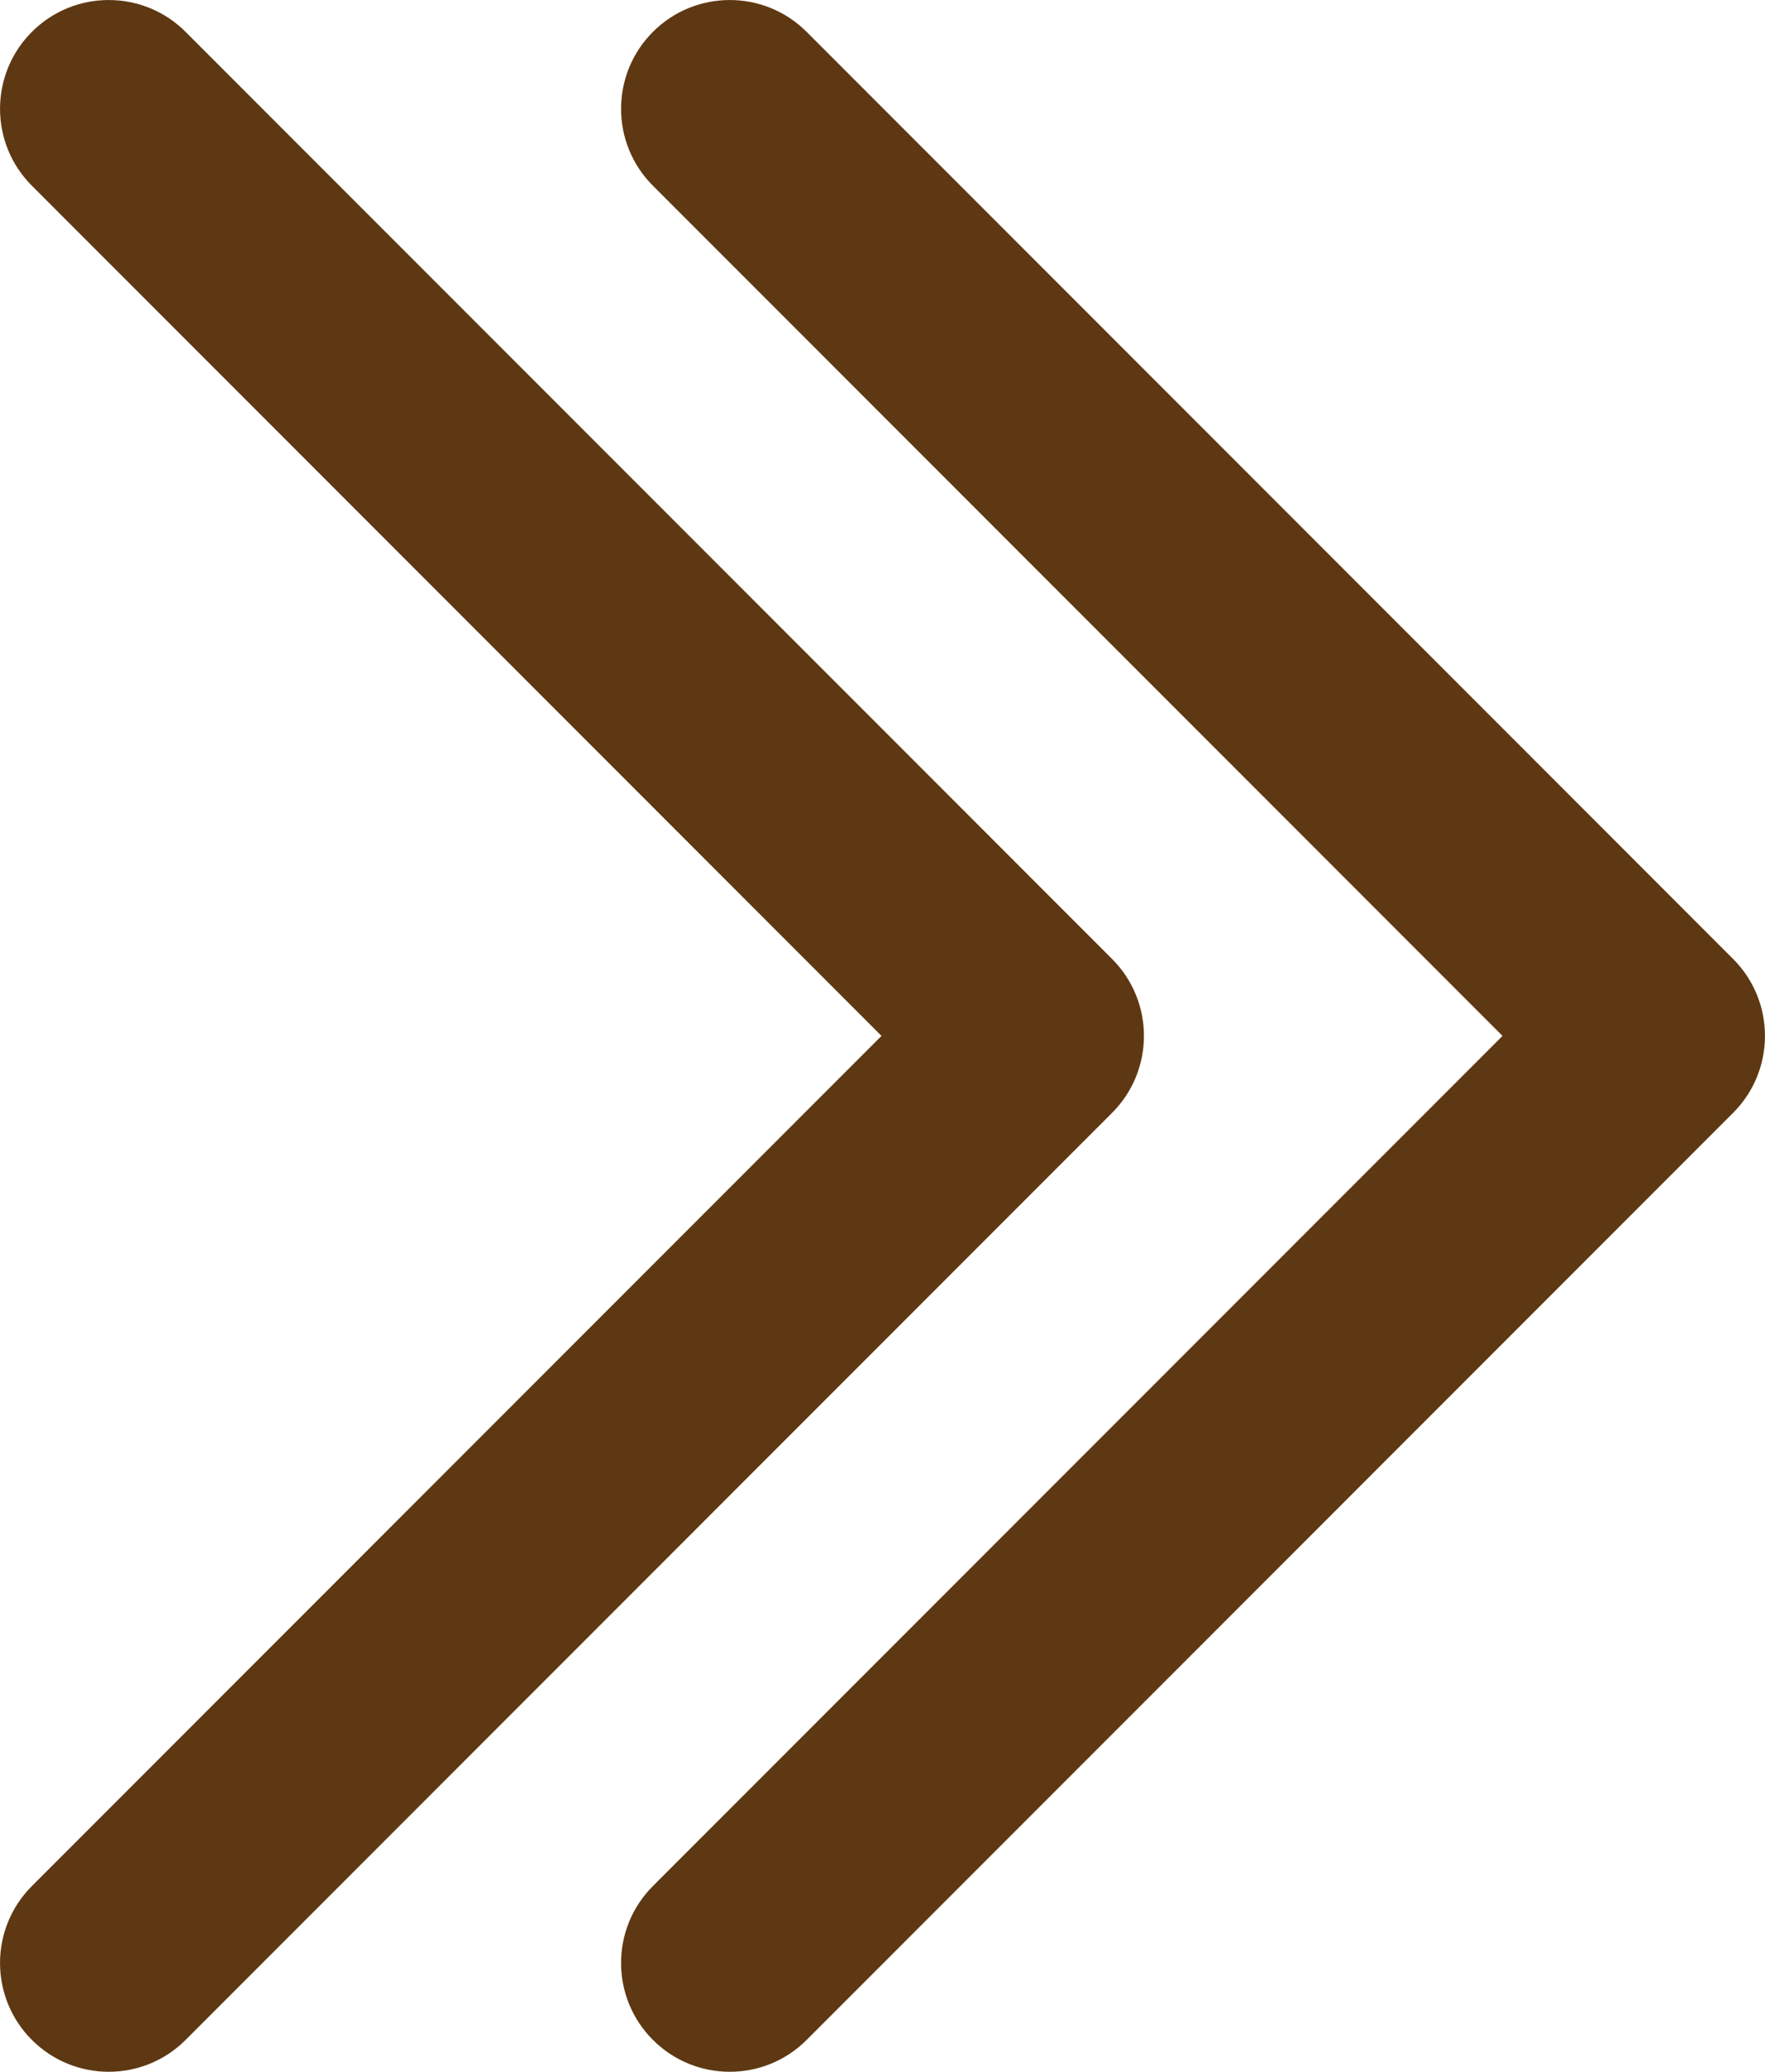 <?xml version="1.0" encoding="UTF-8"?>
<!DOCTYPE svg PUBLIC "-//W3C//DTD SVG 1.1//EN" "http://www.w3.org/Graphics/SVG/1.1/DTD/svg11.dtd">
<!-- Creator: CorelDRAW SE -->
<svg xmlns="http://www.w3.org/2000/svg" xml:space="preserve" width="6.315mm" height="7.408mm" version="1.1" style="shape-rendering:geometricPrecision; text-rendering:geometricPrecision; image-rendering:optimizeQuality; fill-rule:evenodd; clip-rule:evenodd"
viewBox="0 0 631.52 740.83"
 xmlns:xlink="http://www.w3.org/1999/xlink">
 <defs>
  <style type="text/css">
   <![CDATA[
    .fil0 {fill:#5E3812;fill-rule:nonzero}
   ]]>
  </style>
 </defs>
 <g id="Vrstva_x0020_1">
  <path class="fil0" d="M66.41 11.4c-15.19,-15.19 -39.82,-15.19 -55.01,0 -15.19,15.19 -15.19,39.82 0,55.01l304 304.01 -304 304c-15.19,15.19 -15.19,39.82 0,55.01 15.19,15.2 39.82,15.2 55.01,0l331.5 -331.5c15.19,-15.19 15.19,-39.83 0,-55.02l-331.5 -331.51zm222.21 0c-15.19,-15.19 -39.82,-15.19 -55.01,0 -15.19,15.19 -15.19,39.82 0,55.01l304 304.01 -304 304c-15.19,15.19 -15.19,39.82 0,55.01 15.19,15.2 39.82,15.2 55.01,0l331.5 -331.5c15.19,-15.19 15.19,-39.83 0,-55.02l-331.5 -331.51z"/>
 </g>
</svg>
